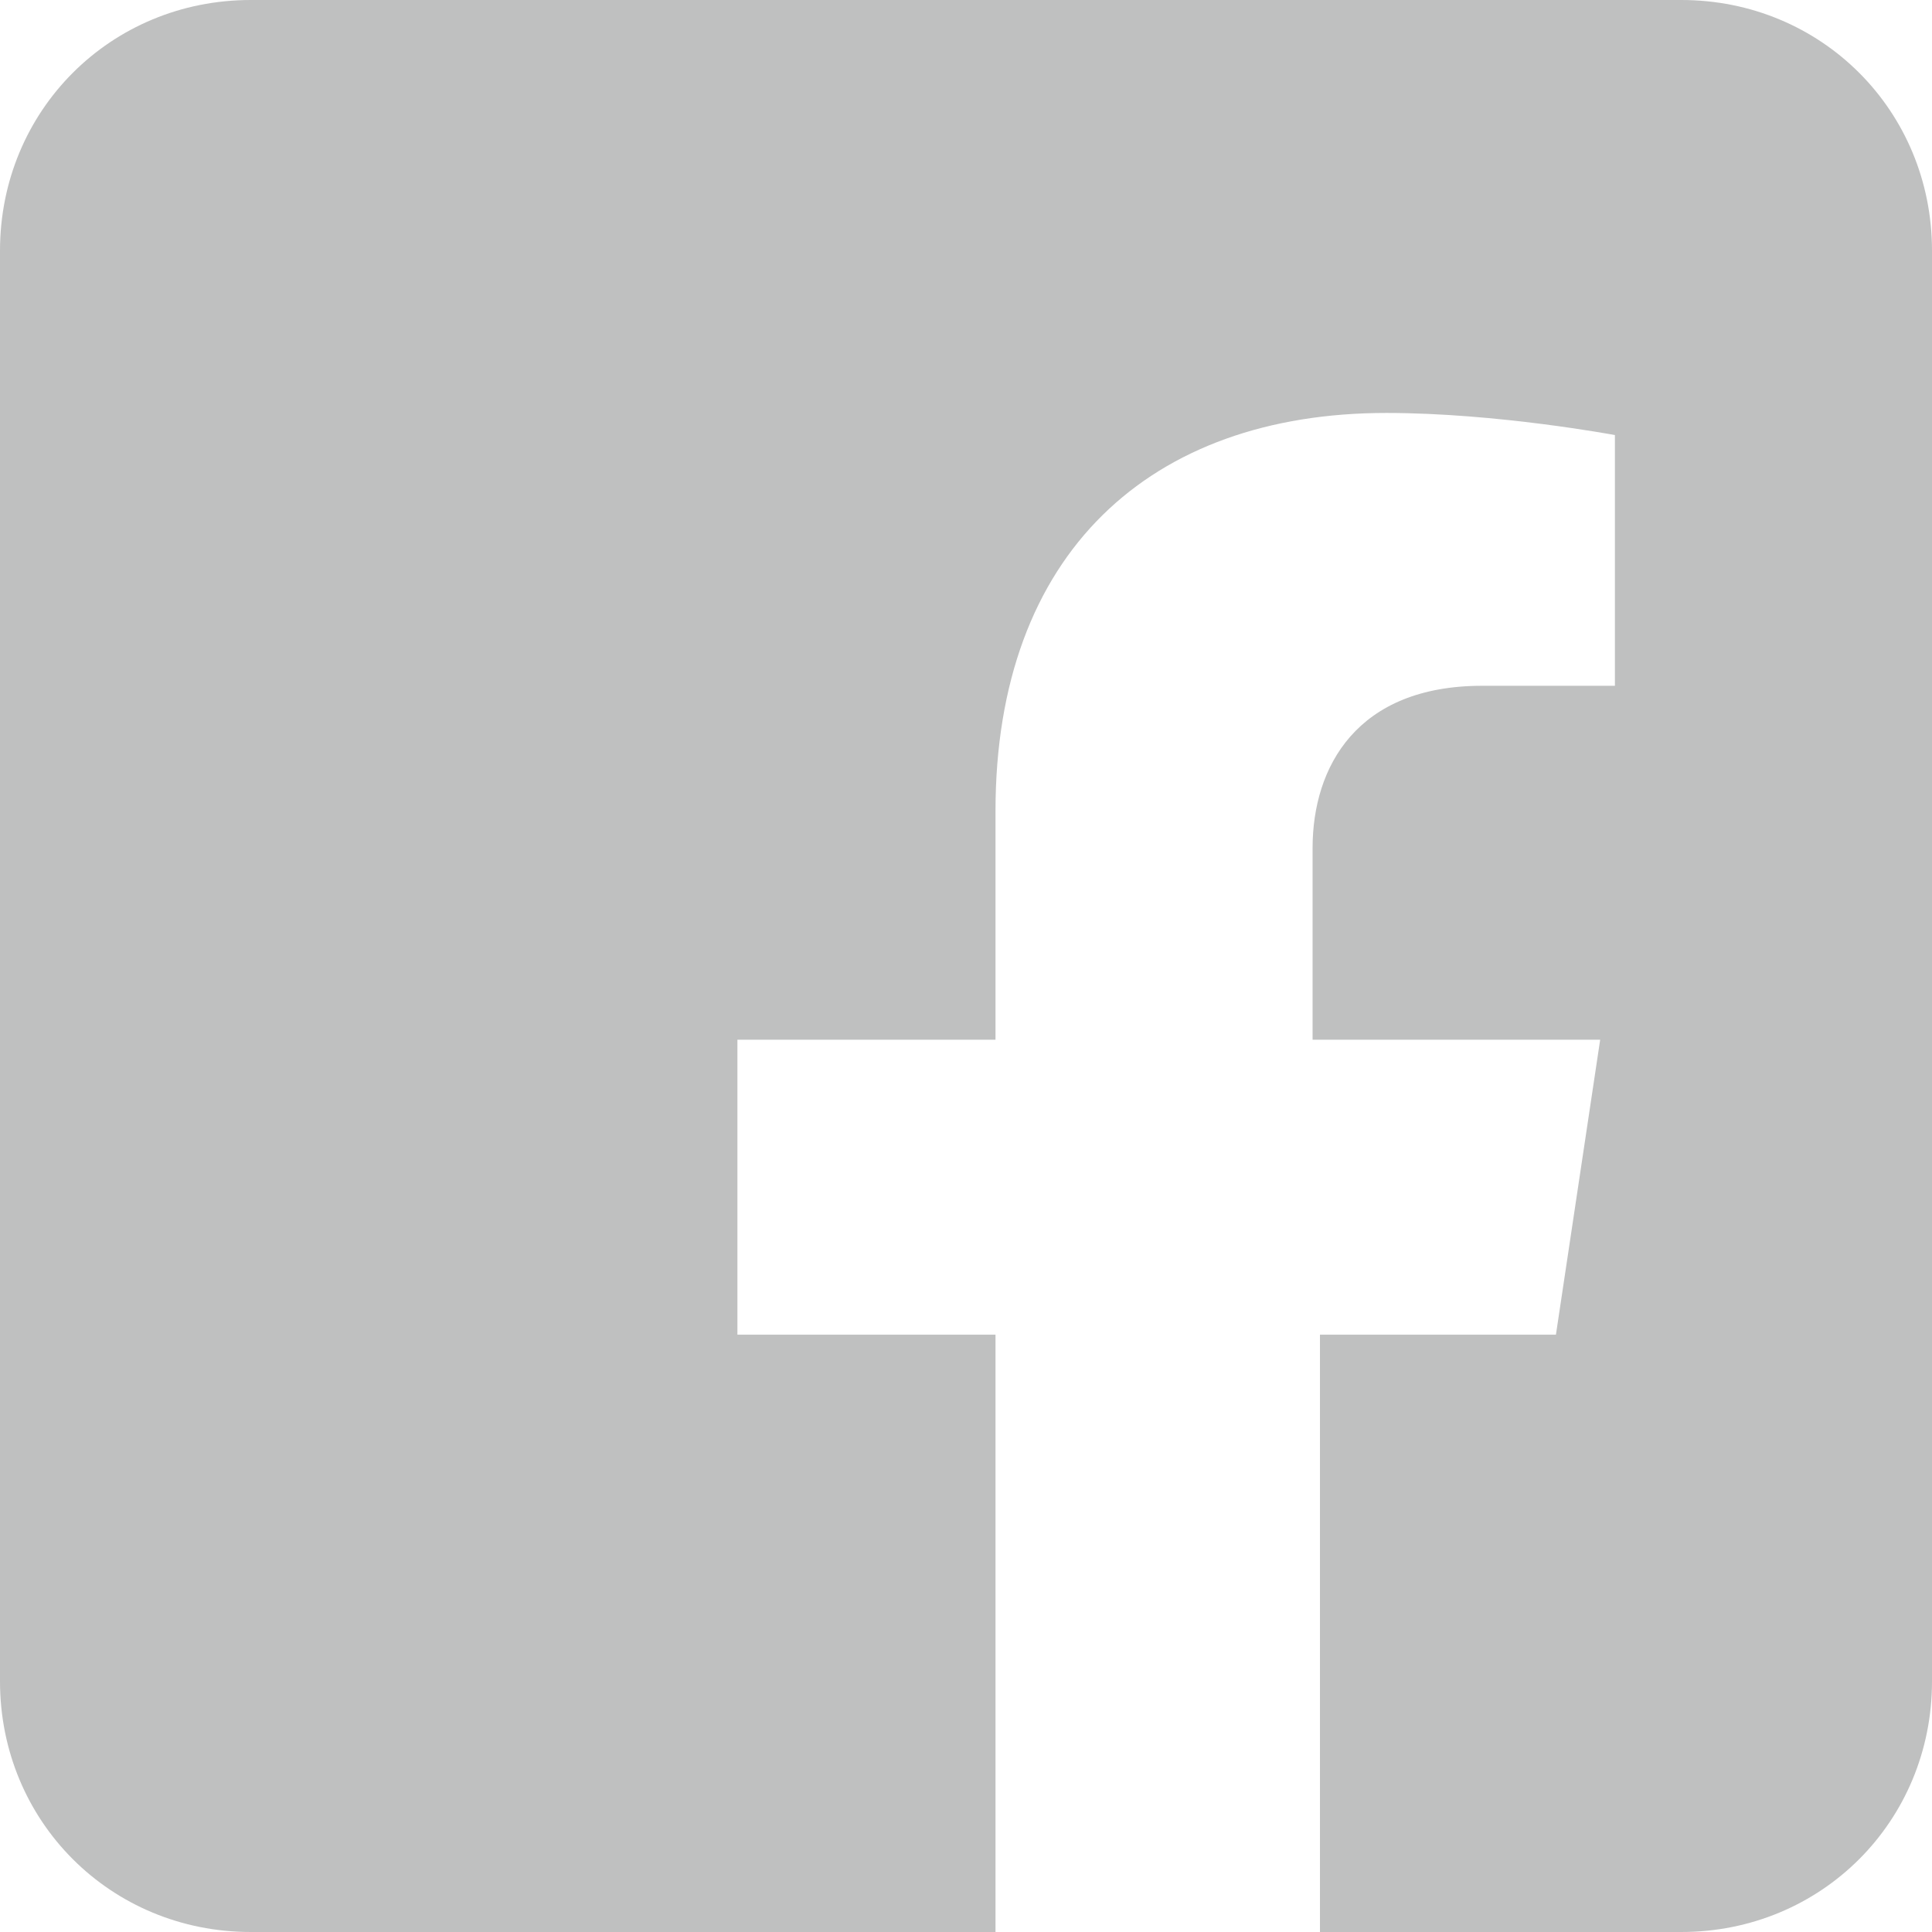 <?xml version="1.0" encoding="utf-8"?>
<!-- Generator: Adobe Illustrator 25.4.1, SVG Export Plug-In . SVG Version: 6.00 Build 0)  -->
<svg version="1.1" id="Capa_1" xmlns="http://www.w3.org/2000/svg" xmlns:xlink="http://www.w3.org/1999/xlink" x="0px" y="0px"
	 viewBox="0 0 26.2 26.2" style="enable-background:new 0 0 26.2 26.2;" xml:space="preserve">
<style type="text/css">
	.st0{fill:#BFC0C0;}
</style>
<path class="st0" d="M22.8,0H3.4C1.5,0,0,1.5,0,3.4v19.4c0,1.9,1.5,3.4,3.4,3.4h10.1v-8.1H10v-4h3.5V11c0-3.5,2.1-5.4,5.3-5.4
	c1.5,0,3.1,0.3,3.1,0.3v3.4h-1.8c-1.7,0-2.3,1.1-2.3,2.2v2.6h3.9l-0.6,4h-3.2v8.1h4.9c1.9,0,3.4-1.5,3.4-3.4V3.4
	C26.2,1.5,24.7,0,22.8,0z"/>
</svg>
